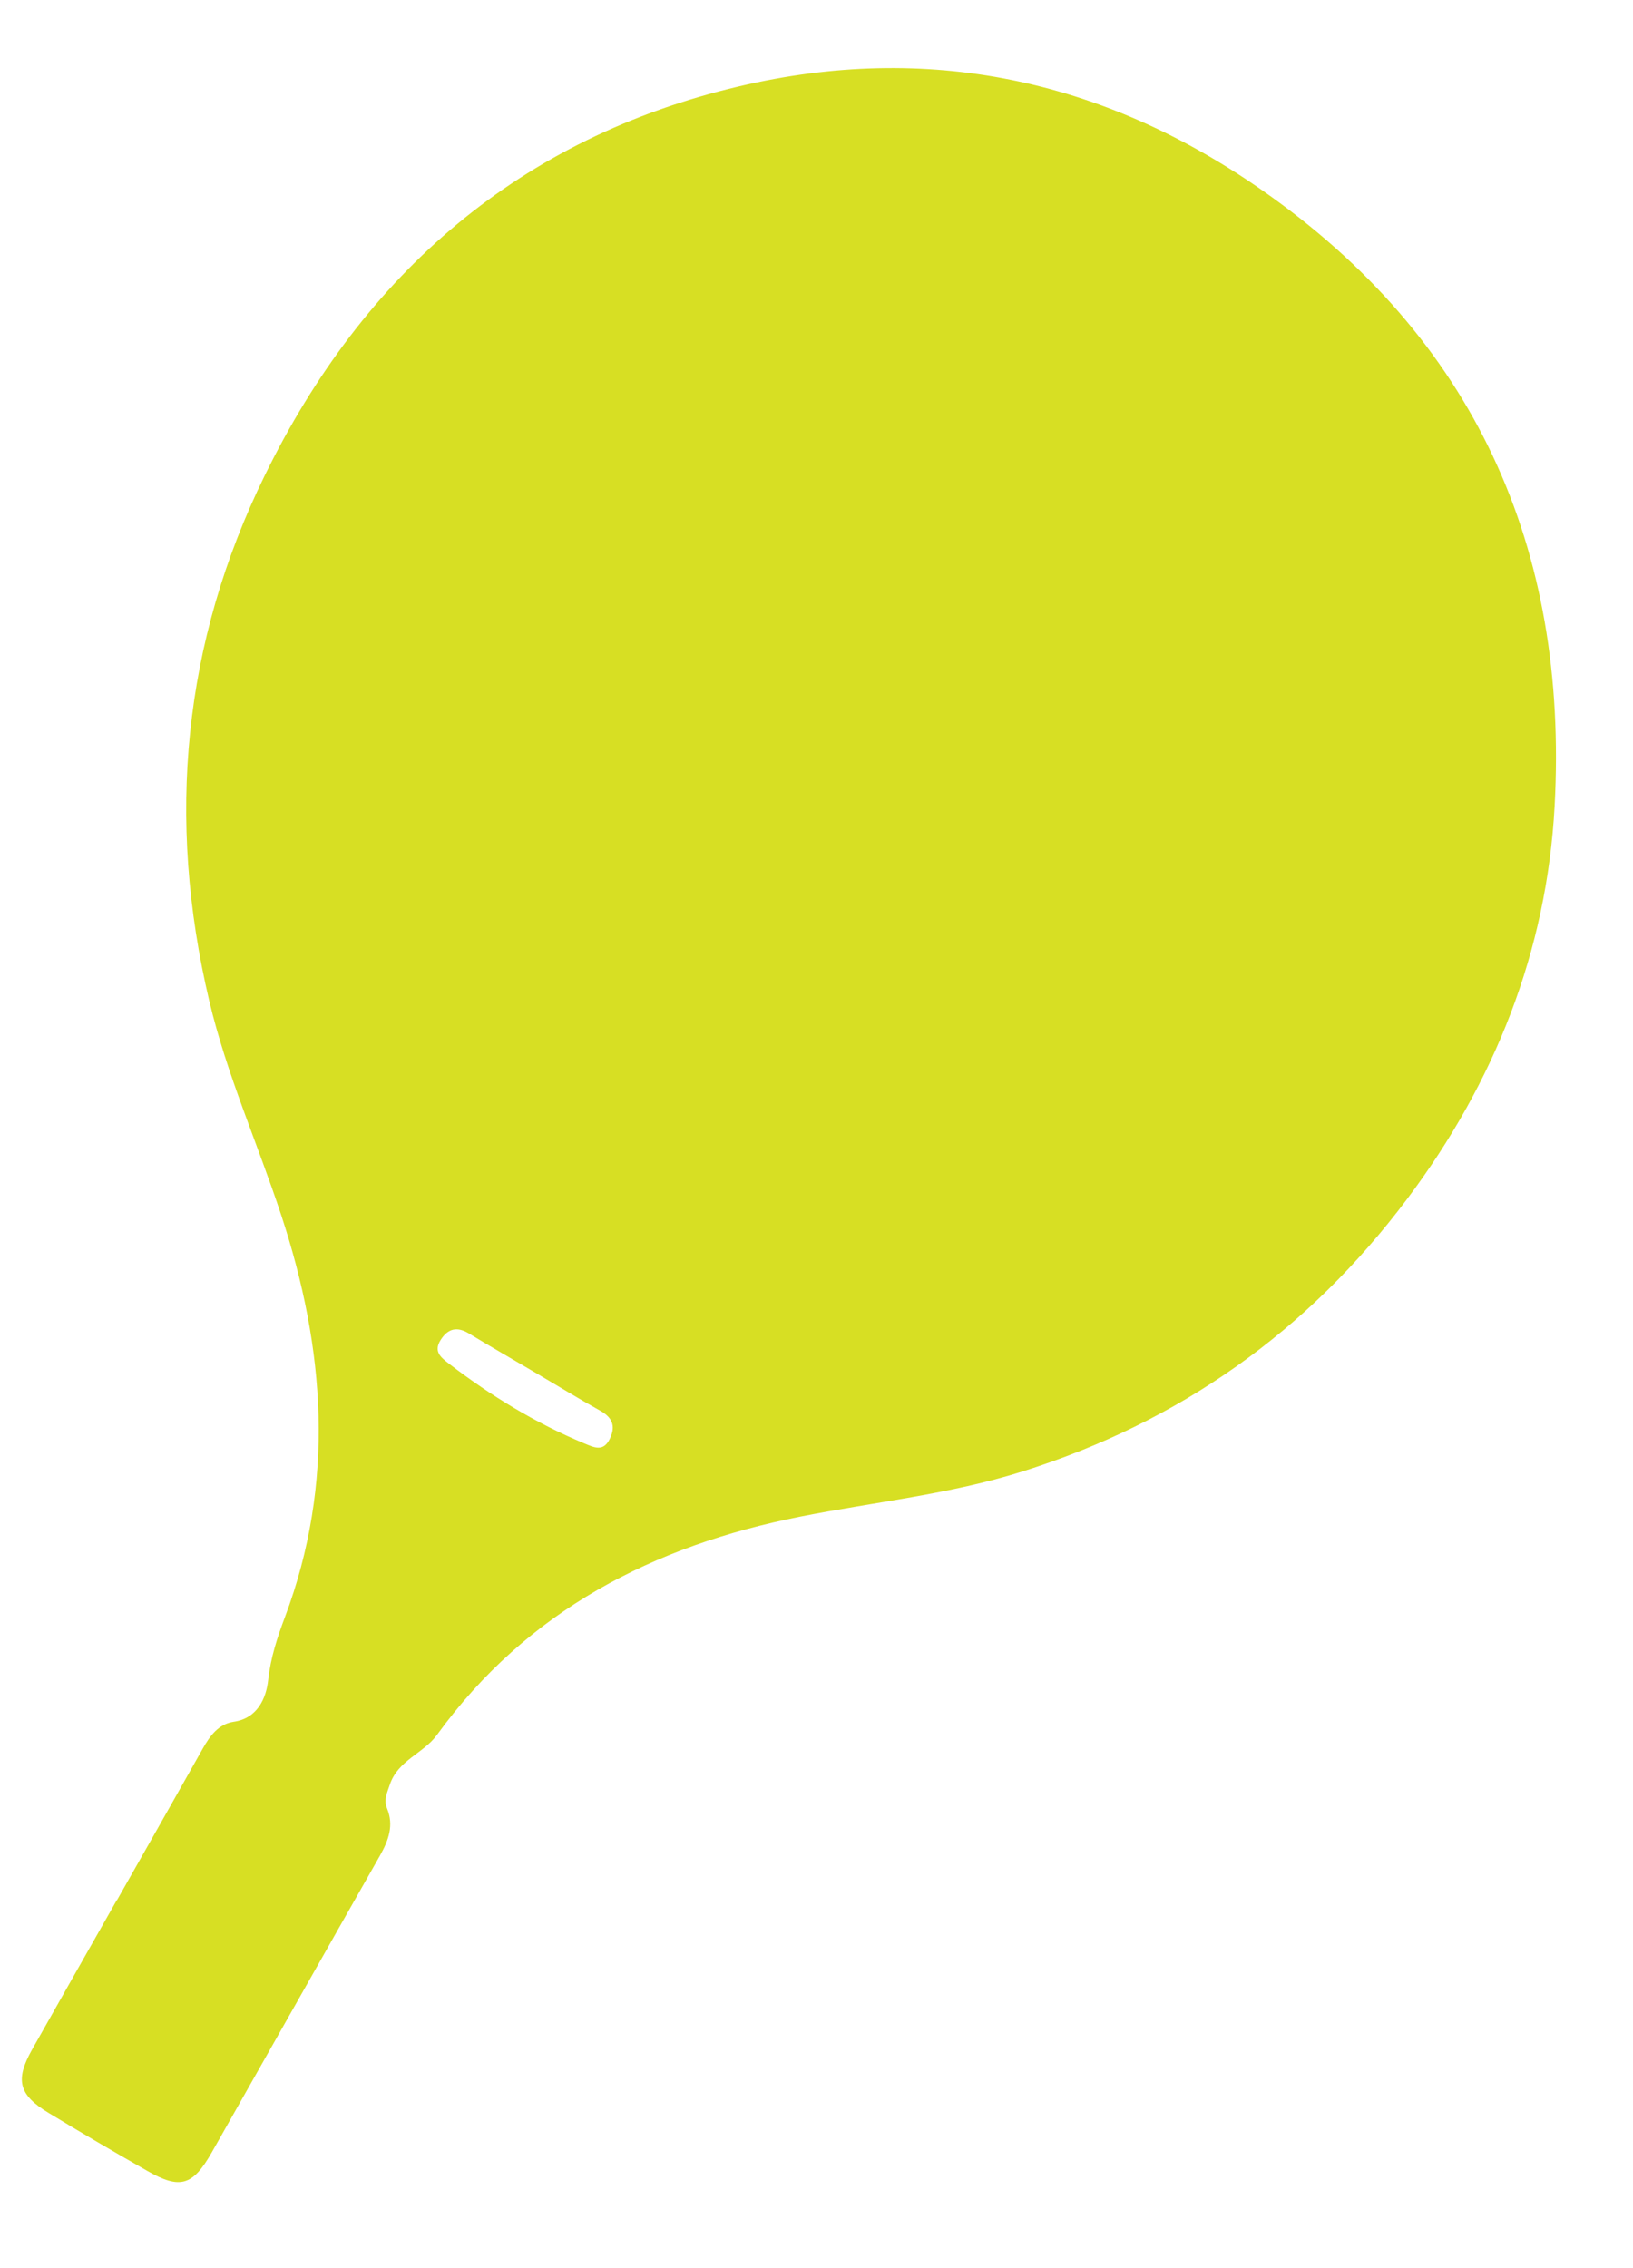 <?xml version="1.0" encoding="UTF-8"?> <svg xmlns="http://www.w3.org/2000/svg" width="18" height="25" viewBox="0 0 18 25" fill="none"><path d="M17.136 8.886C17.291 6.032 16.247 3.723 13.902 2.09C12.151 0.869 10.216 0.464 8.146 0.952C5.739 1.518 4.015 3.002 2.92 5.237C2.015 7.083 1.832 9.023 2.306 11.029C2.498 11.842 2.84 12.604 3.1 13.394C3.585 14.867 3.697 16.343 3.14 17.826C3.056 18.049 2.983 18.271 2.956 18.518C2.935 18.71 2.843 18.94 2.575 18.978C2.408 19.003 2.313 19.134 2.233 19.277C1.92 19.834 1.604 20.389 1.289 20.945L1.287 20.944C0.976 21.492 0.664 22.041 0.354 22.59C0.165 22.926 0.205 23.089 0.534 23.288C0.893 23.506 1.255 23.718 1.62 23.926C1.984 24.135 2.124 24.094 2.335 23.723C2.954 22.633 3.569 21.541 4.188 20.453C4.282 20.286 4.344 20.121 4.266 19.932C4.227 19.837 4.268 19.759 4.297 19.67C4.387 19.401 4.667 19.328 4.817 19.122C5.817 17.745 7.205 17.038 8.819 16.717C9.638 16.555 10.472 16.471 11.273 16.218C12.998 15.674 14.413 14.678 15.512 13.213C16.473 11.933 17.049 10.486 17.136 8.886ZM6.437 15.908C5.903 15.685 5.413 15.386 4.953 15.034C4.863 14.964 4.775 14.901 4.856 14.771C4.936 14.643 5.037 14.618 5.169 14.698C5.415 14.847 5.664 14.99 5.912 15.136C6.146 15.274 6.378 15.416 6.614 15.548C6.746 15.621 6.79 15.714 6.724 15.854C6.653 16.008 6.55 15.955 6.437 15.908Z" fill="#D7DF23"></path></svg> 